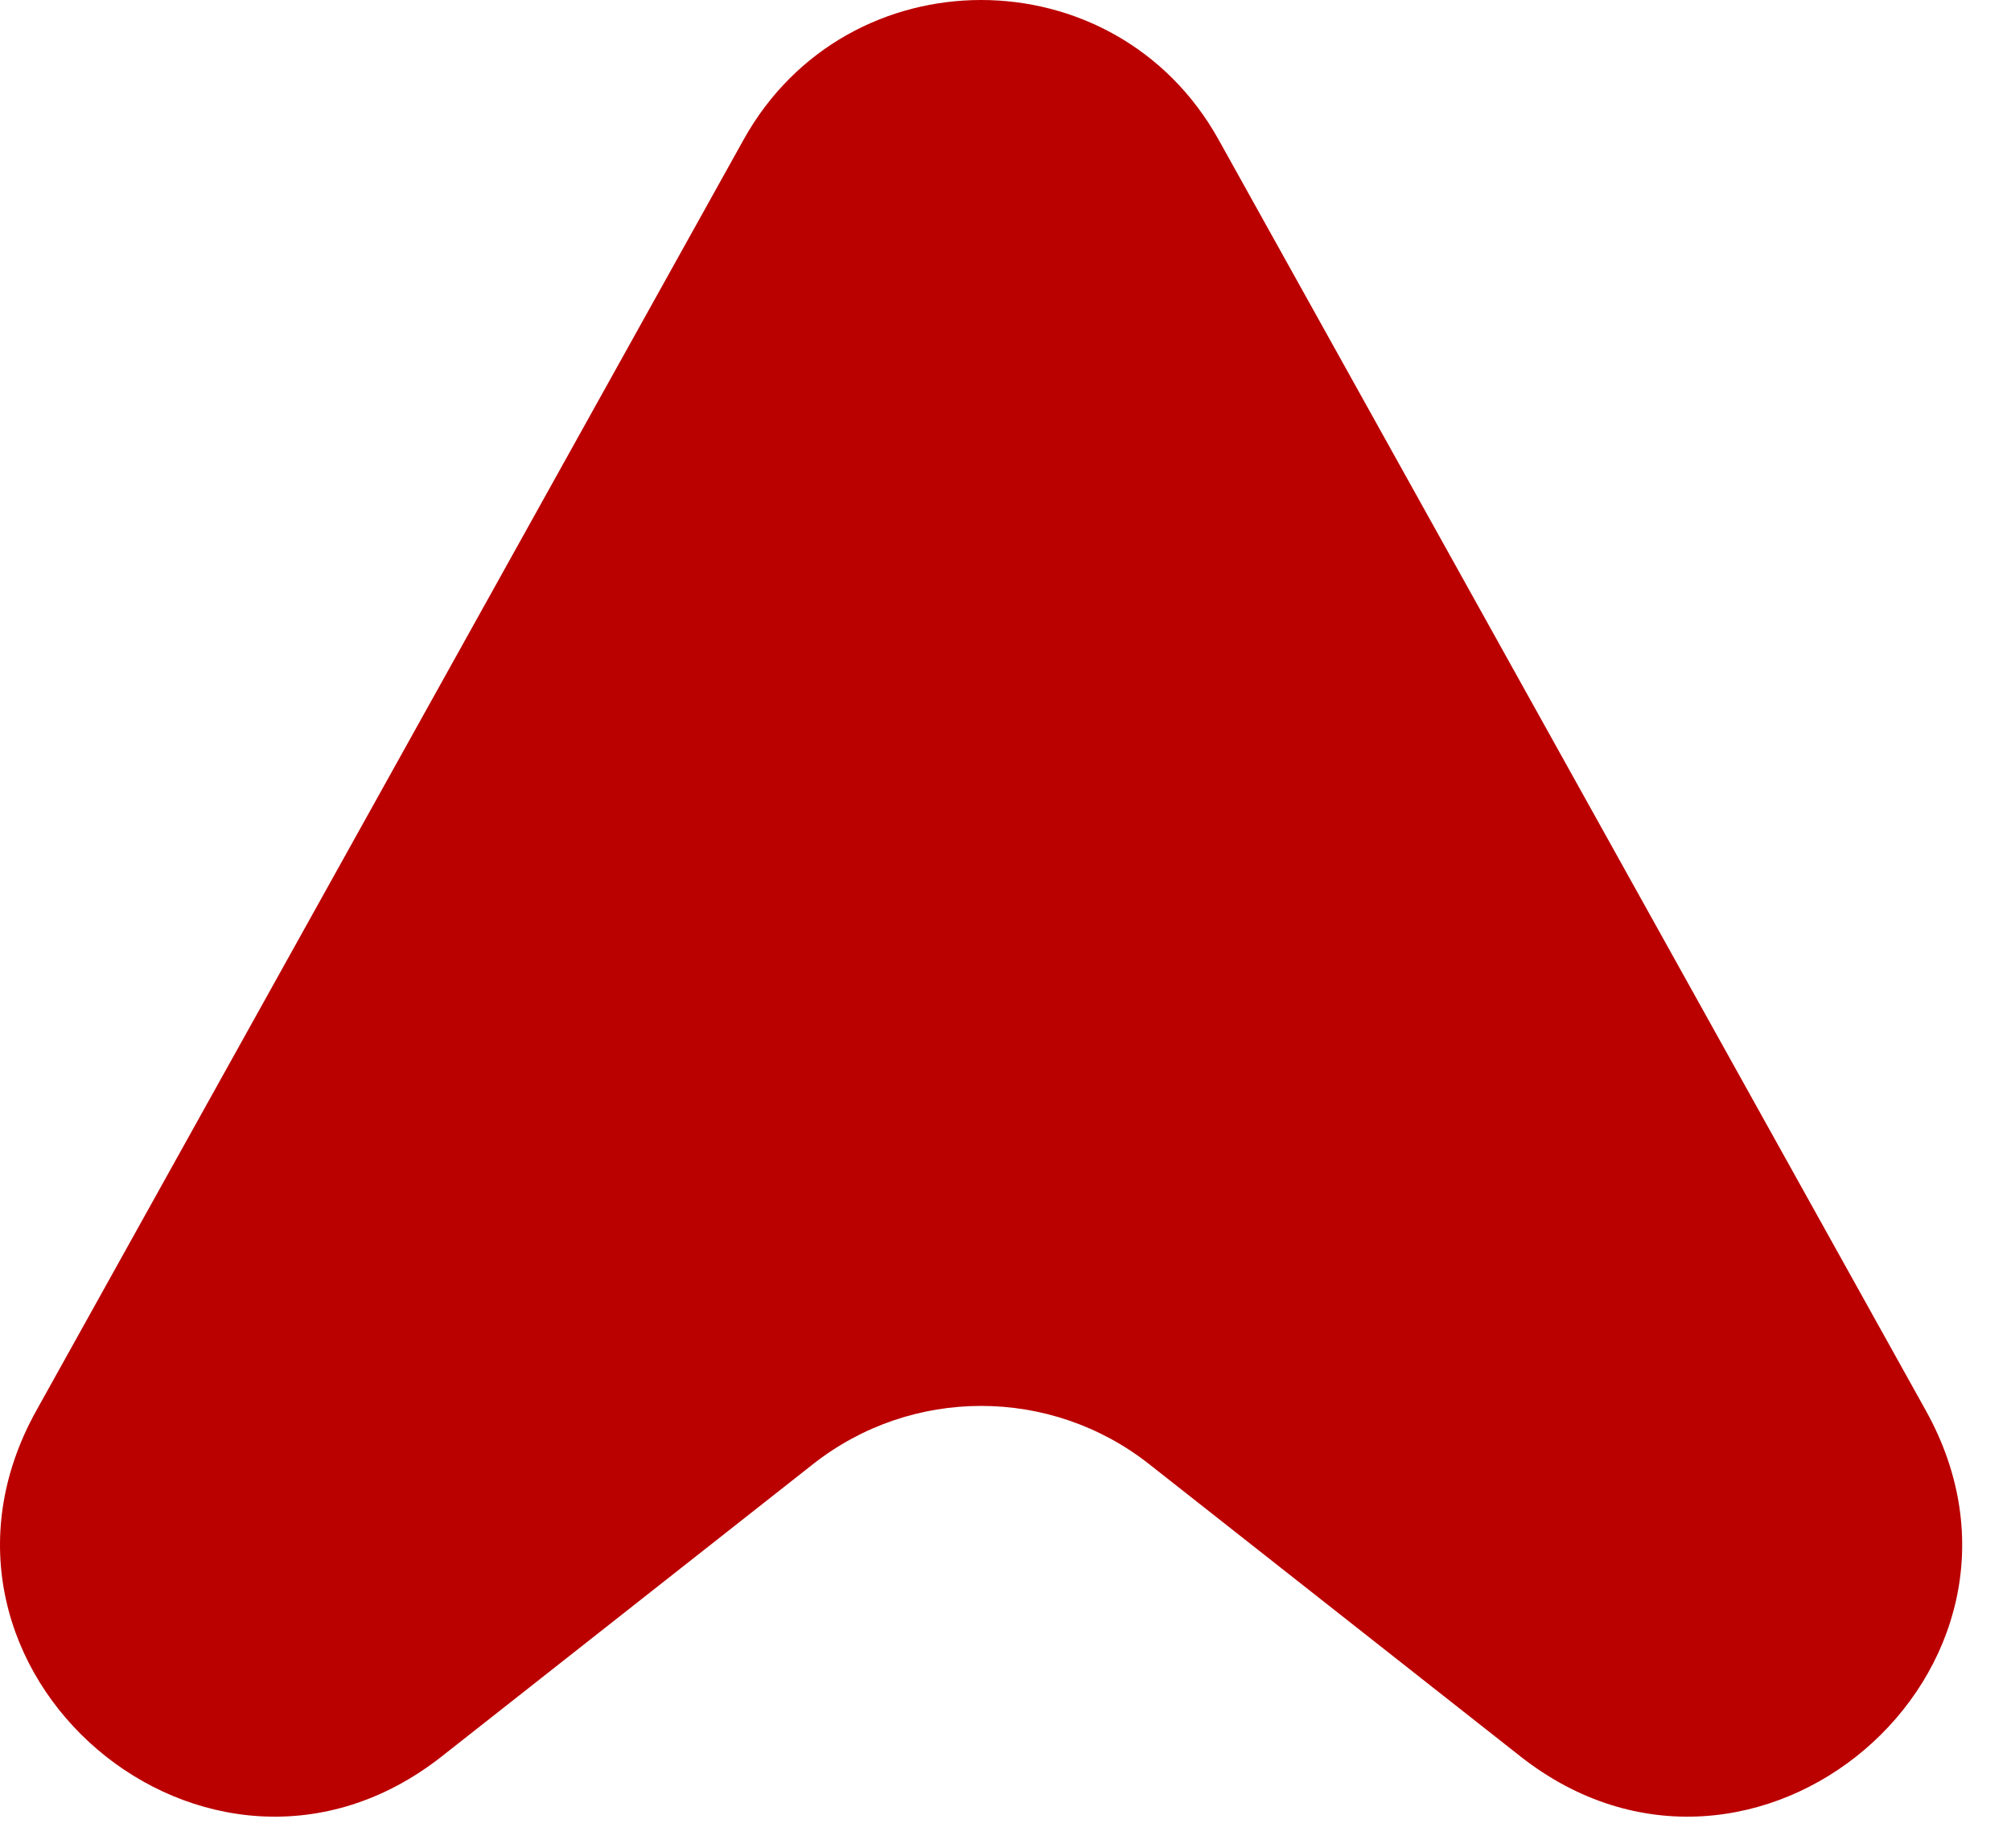 <?xml version="1.0" encoding="utf-8"?>
<svg xmlns="http://www.w3.org/2000/svg" fill="none" height="100%" overflow="visible" preserveAspectRatio="none" style="display: block;" viewBox="0 0 37 34" width="100%">
<path d="M13.682 2.568L0.669 25.948C-1.987 30.72 3.838 35.687 8.13 32.309L14.959 26.934C16.773 25.506 19.329 25.506 21.143 26.934L27.972 32.309C32.264 35.687 38.089 30.72 35.433 25.948L22.42 2.568C20.514 -0.856 15.588 -0.856 13.682 2.568Z" fill="#BB0000" id="Vector 7"/>
</svg>